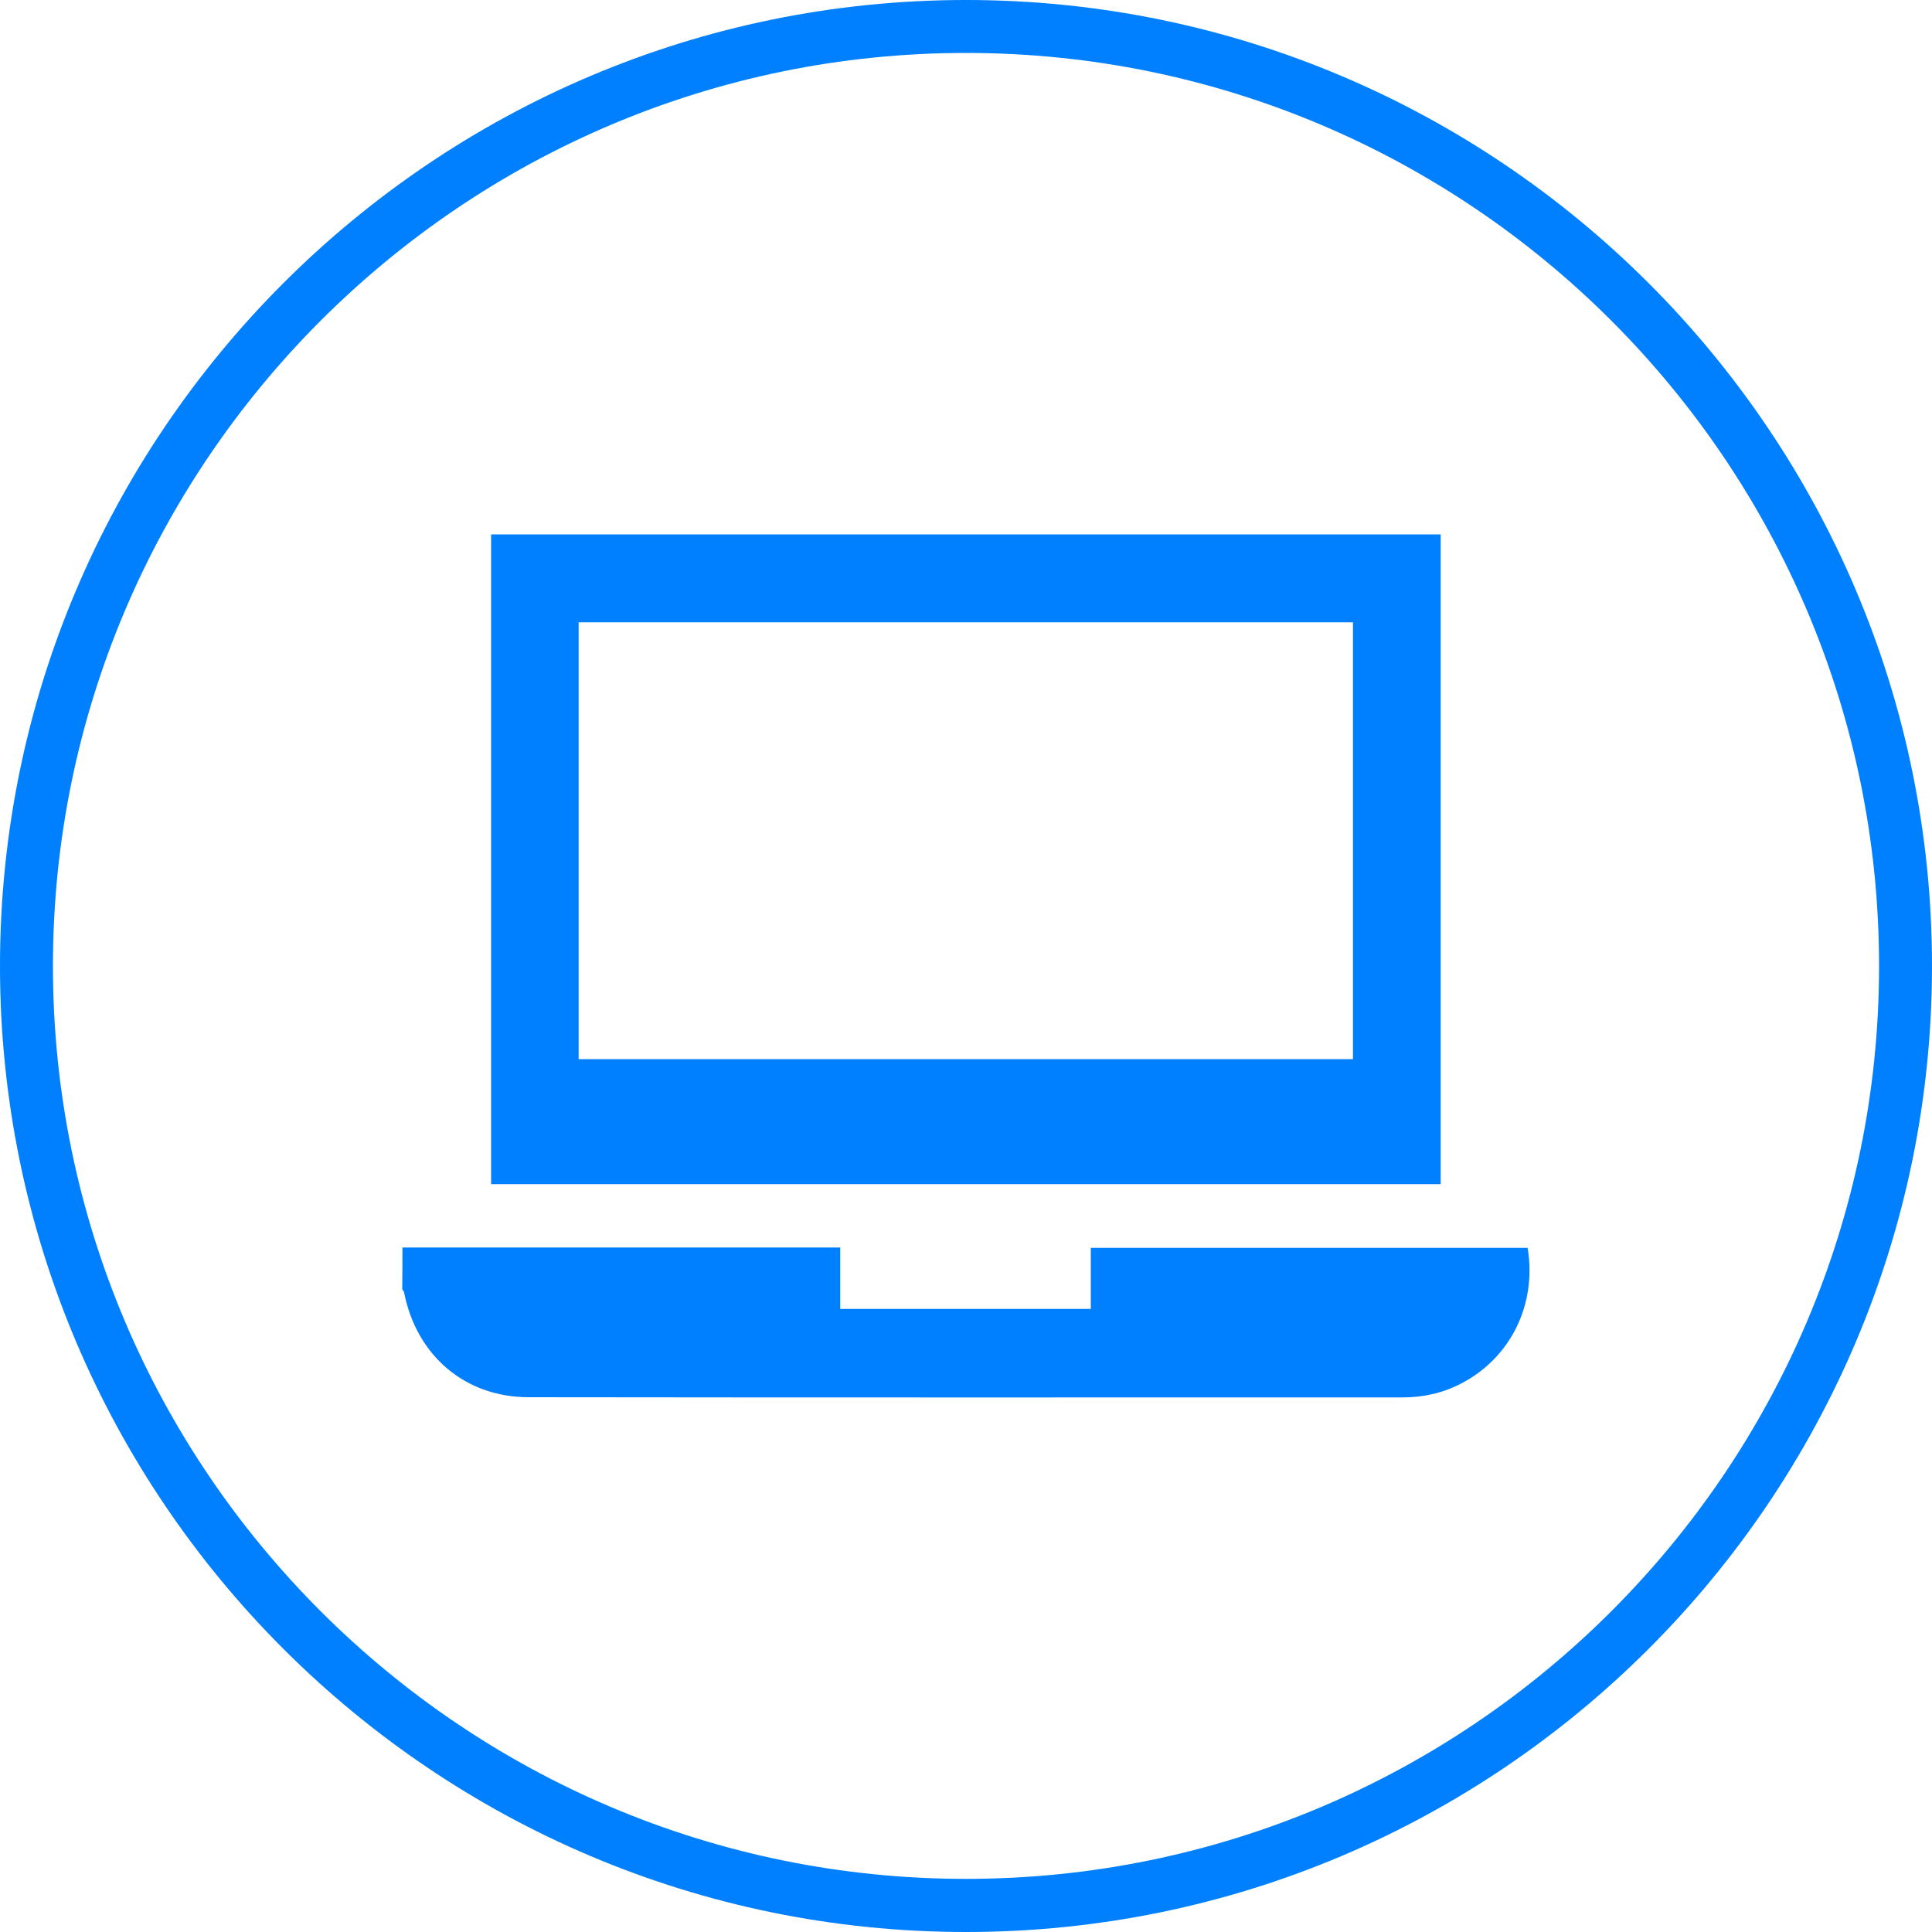<?xml version="1.0" encoding="utf-8"?>
<!-- Generator: Adobe Illustrator 25.3.1, SVG Export Plug-In . SVG Version: 6.00 Build 0)  -->
<svg version="1.1" id="Livello_1" xmlns="http://www.w3.org/2000/svg" xmlns:xlink="http://www.w3.org/1999/xlink" x="0px" y="0px"
	 viewBox="0 0 100 100" style="enable-background:new 0 0 100 100;" xml:space="preserve">
<style type="text/css">
	.st0{fill:#0080FF;}
</style>
<g>
	<path class="st0" d="M50,0C22.43,0,0,22.43,0,50c0,27.57,22.43,50,50,50s50-22.43,50-50C100,22.43,77.57,0,50,0z M50,97.25
		C23.94,97.25,2.74,76.06,2.74,50C2.74,23.94,23.94,2.74,50,2.74S97.26,23.94,97.26,50C97.26,76.06,76.06,97.25,50,97.25z"/>
	<g>
		<path class="st0" d="M20.83,64.57c7.53,0,15.07,0,22.66,0c0,1.07,0,2.1,0,3.18c4.34,0,8.61,0,12.97,0c0-1.03,0-2.08,0-3.16
			c7.59,0,15.1,0,22.61,0c0.49,2.96-0.91,5.72-3.46,7.03c-0.95,0.49-1.95,0.71-3.02,0.71c-15.07,0-30.14,0.01-45.22-0.01
			c-3.3,0-5.8-2.15-6.45-5.4c-0.01-0.07-0.06-0.13-0.1-0.19C20.83,66.01,20.83,65.29,20.83,64.57z"/>
		<path class="st0" d="M25.42,27.66c16.39,0,32.75,0,49.15,0c0,11.2,0,22.39,0,33.63c-16.36,0-32.73,0-49.15,0
			C25.42,50.1,25.42,38.91,25.42,27.66z M29.95,54.82c13.4,0,26.74,0,40.08,0c0-7.56,0-15.08,0-22.61c-13.38,0-26.72,0-40.08,0
			C29.95,39.76,29.95,47.27,29.95,54.82z"/>
	</g>
</g>
</svg>
